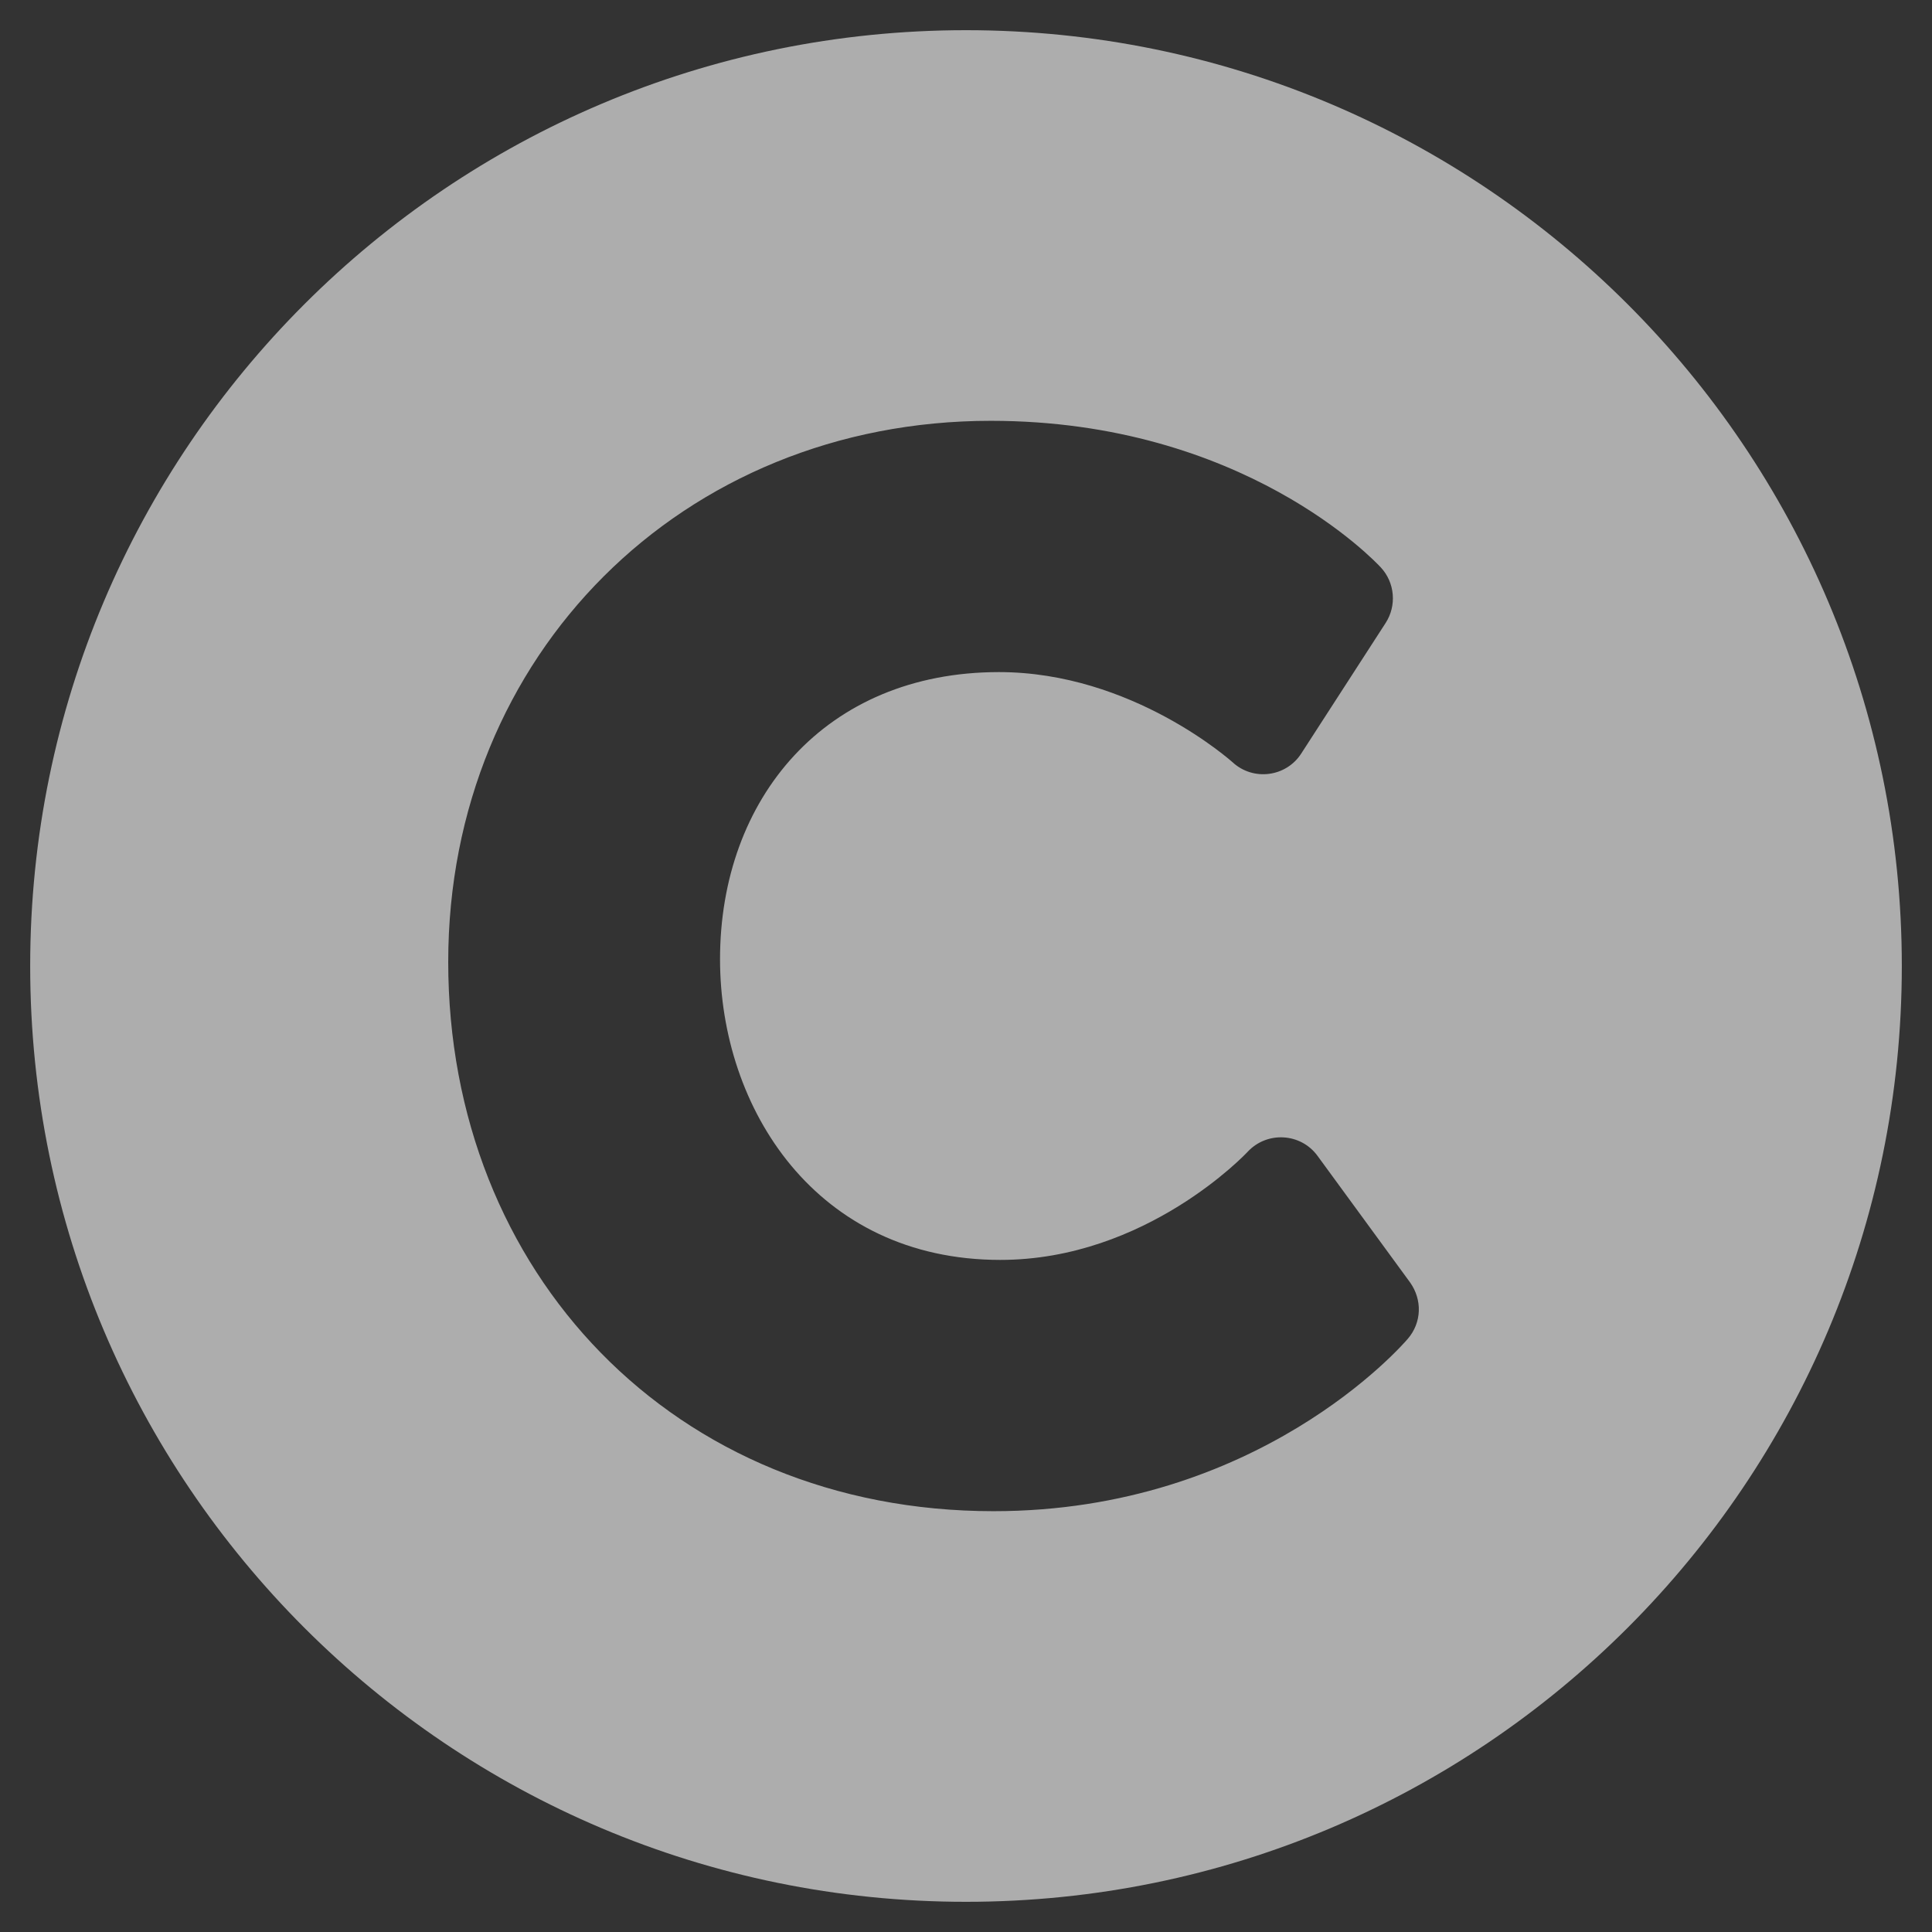 <svg width="16" height="16" viewBox="0 0 16 16" fill="none" xmlns="http://www.w3.org/2000/svg">
<rect x="0" y="0" width="16" height="16" fill="#333333" stroke="none"/>
<g clip-path="url(#clip0_111_715)">
<path d="M8 0.25C3.72 0.25 0.25 3.72 0.25 8C0.25 12.28 3.72 15.75 8 15.75C12.28 15.75 15.75 12.28 15.75 8C15.75 3.72 12.28 0.25 8 0.25ZM11.66 11.086C11.611 11.144 10.417 12.515 8.228 12.515C5.581 12.515 3.712 10.538 3.712 7.966C3.712 5.425 5.65 3.485 8.205 3.485C10.297 3.485 11.391 4.651 11.437 4.701C11.493 4.762 11.527 4.84 11.534 4.923C11.541 5.005 11.521 5.088 11.476 5.158L10.776 6.241C10.65 6.436 10.377 6.47 10.207 6.312C10.199 6.306 9.377 5.566 8.273 5.566C6.832 5.566 5.963 6.615 5.963 7.944C5.963 9.181 6.76 10.434 8.284 10.434C9.493 10.434 10.324 9.548 10.332 9.539C10.493 9.366 10.772 9.382 10.911 9.572L11.678 10.621C11.727 10.69 11.753 10.773 11.75 10.857C11.747 10.941 11.715 11.022 11.66 11.086Z" fill="white" fill-opacity="0.6"/>
</g>
<defs>
<clipPath id="clip0_111_715">
<rect width="16" height="16" fill="white"/>
</clipPath>
</defs>
</svg>
